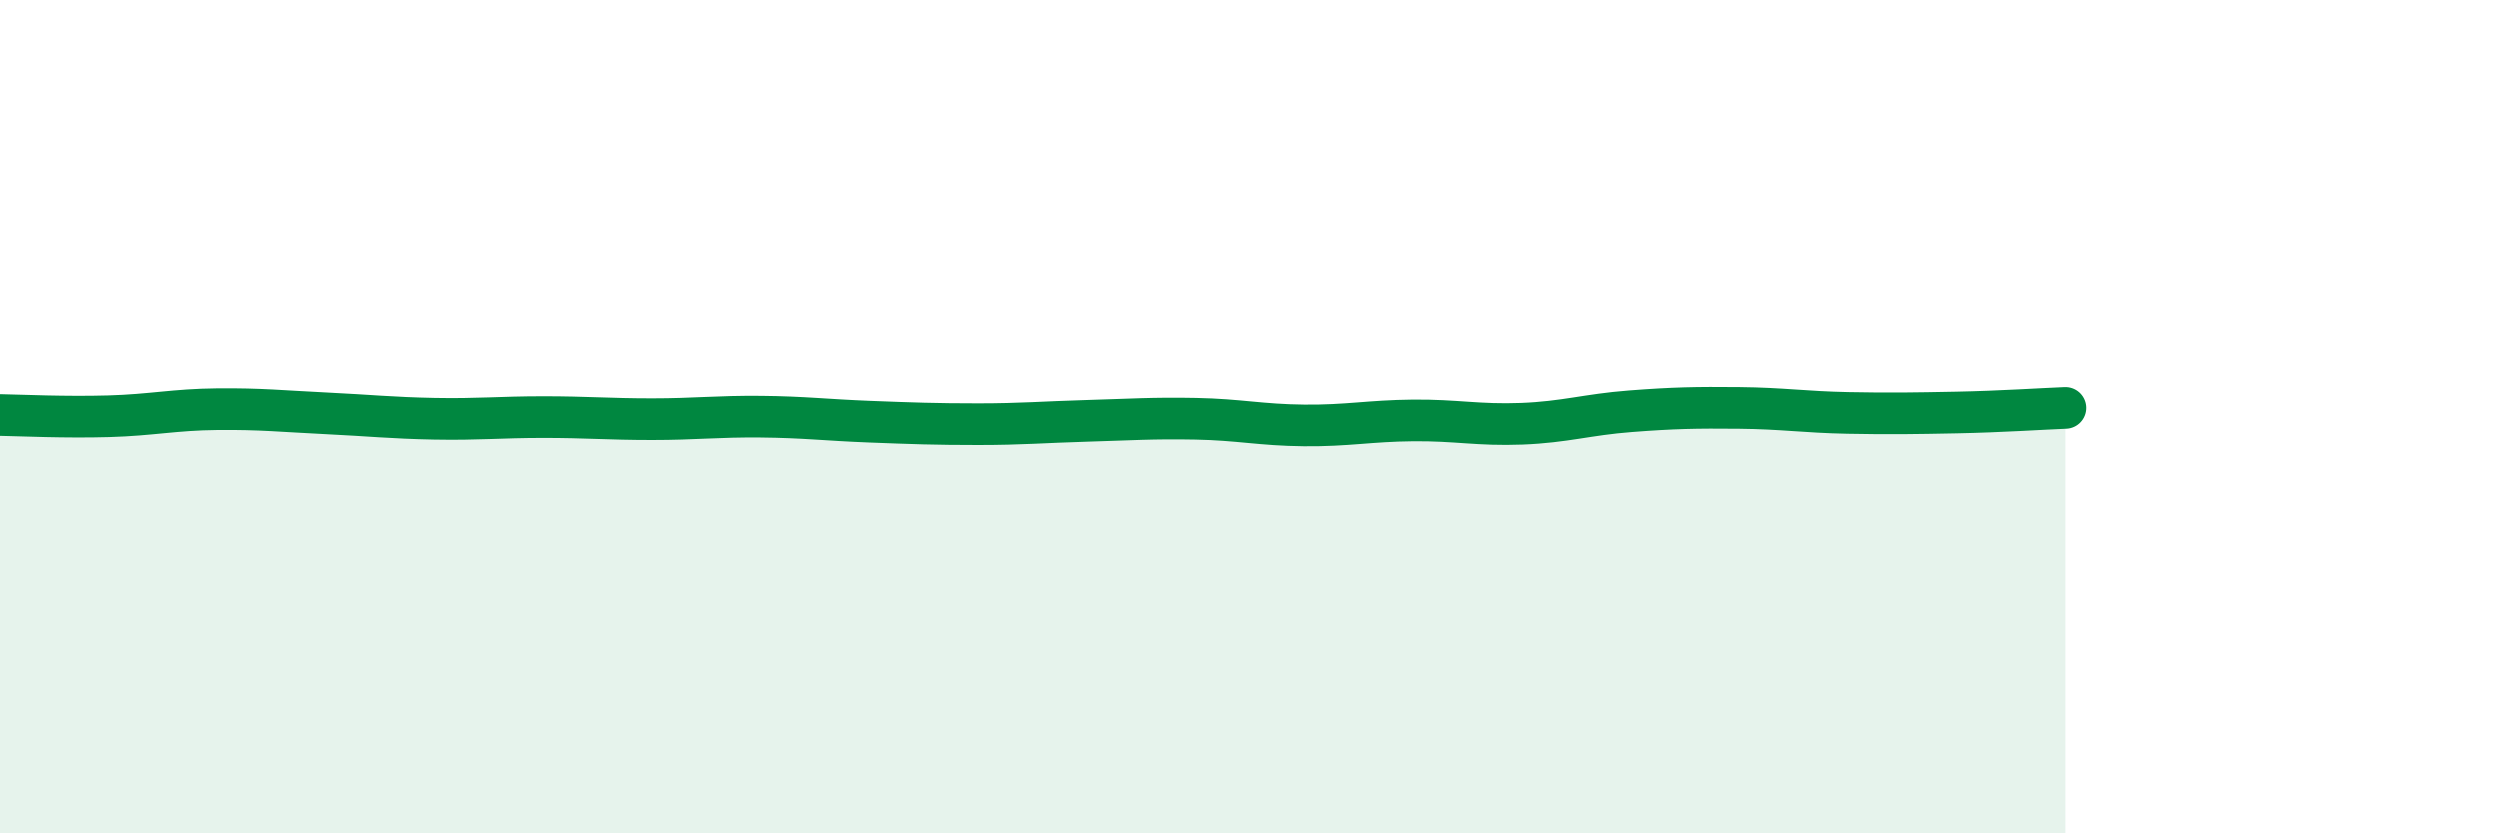 
    <svg width="60" height="20" viewBox="0 0 60 20" xmlns="http://www.w3.org/2000/svg">
      <path
        d="M 0,9.96 C 0.52,9.97 1.57,10.02 2.61,9.99 C 3.65,9.96 4.18,9.83 5.22,9.82 C 6.26,9.81 6.79,9.87 7.83,9.92 C 8.87,9.97 9.39,10.03 10.43,10.05 C 11.47,10.07 12,10.01 13.04,10.01 C 14.08,10.01 14.61,10.06 15.65,10.06 C 16.69,10.06 17.22,9.99 18.26,10 C 19.3,10.01 19.83,10.08 20.87,10.12 C 21.91,10.16 22.44,10.18 23.48,10.18 C 24.52,10.18 25.05,10.13 26.09,10.1 C 27.13,10.07 27.66,10.03 28.7,10.05 C 29.74,10.07 30.26,10.2 31.3,10.21 C 32.34,10.22 32.87,10.1 33.91,10.09 C 34.95,10.08 35.48,10.21 36.52,10.17 C 37.56,10.13 38.09,9.95 39.13,9.87 C 40.17,9.79 40.7,9.78 41.74,9.79 C 42.78,9.8 43.31,9.89 44.35,9.91 C 45.39,9.93 45.92,9.92 46.96,9.9 C 48,9.88 49.05,9.81 49.57,9.79L49.57 20L0 20Z"
        fill="#008740"
        opacity="0.1"
        stroke-linecap="round"
        stroke-linejoin="round"
      />
      <path
        d="M 0,9.96 C 0.52,9.97 1.57,10.02 2.61,9.99 C 3.65,9.96 4.18,9.83 5.22,9.82 C 6.26,9.81 6.79,9.87 7.83,9.92 C 8.87,9.97 9.39,10.03 10.43,10.05 C 11.47,10.07 12,10.01 13.04,10.01 C 14.08,10.01 14.61,10.06 15.65,10.06 C 16.69,10.06 17.22,9.99 18.26,10 C 19.3,10.01 19.83,10.08 20.87,10.12 C 21.91,10.16 22.44,10.18 23.48,10.18 C 24.52,10.18 25.05,10.13 26.09,10.1 C 27.13,10.07 27.66,10.03 28.7,10.05 C 29.74,10.07 30.26,10.2 31.3,10.21 C 32.34,10.22 32.87,10.1 33.91,10.09 C 34.95,10.08 35.48,10.21 36.52,10.17 C 37.56,10.13 38.09,9.95 39.13,9.87 C 40.17,9.79 40.7,9.78 41.74,9.79 C 42.78,9.8 43.31,9.89 44.35,9.91 C 45.39,9.93 45.92,9.92 46.96,9.9 C 48,9.88 49.05,9.81 49.57,9.79"
        stroke="#008740"
        stroke-width="1"
        fill="none"
        stroke-linecap="round"
        stroke-linejoin="round"
      />
    </svg>
  